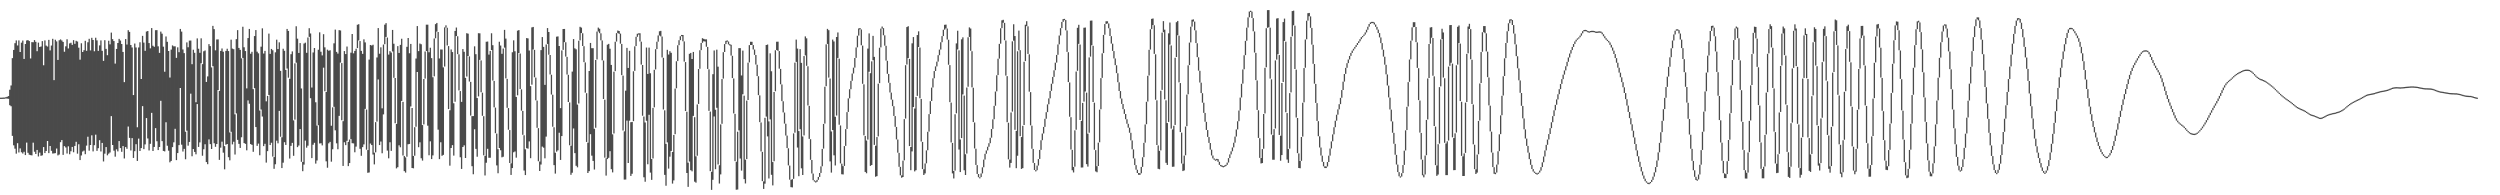 <?xml version="1.0" encoding="UTF-8"?>
<svg xmlns="http://www.w3.org/2000/svg" width="1920" height="150">
  <path d="M0 75.000h1v1.000H0zM1 74.986h1v1.000H1zM2 74.929h1v1.000H2zM3 74.902h1v1.000H3zM4 74.638h1v1.000H4zM5 74.320h1v1.387H5zM6 73.773h1v2.090H6zM7 68.919h1v11.884H7zM8 65.627h1v15.994H8zM9 44.662h1v59.669H9zM10 38.365h1v73.244H10zM11 33.170h1v80.999H11zM12 31.036h1v86.959H12zM13 34.904h1v75.057H13zM14 31.011h1v86.076H14zM15 39.924h1v74.062H15zM16 32.746h1v84.192H16zM17 31.155h1v86.776H17zM18 45.248h1v71.324H18zM19 33.790h1v85.302H19zM20 31.052h1v78.477H20zM21 30.769h1v86.604H21zM22 31.533h1v87.289H22zM23 44.923h1v74.199H23zM24 32.366h1v86.989H24zM25 32.460h1v77.124H25zM26 30.762h1v85.769H26zM27 32.110h1v86.169H27zM28 39.297h1v75.865H28zM29 32.696h1v87.481H29zM30 36.113h1v81.061H30zM31 35.664h1v83.970H31zM32 31.590h1v87.708H32zM33 50.102h1v62.858H33zM34 31.013h1v86.531H34zM35 35.026h1v80.965H35zM36 35.760h1v72.510H36zM37 30.631h1v86.959H37zM38 38.692h1v73.460H38zM39 34.991h1v80.846H39zM40 29.823h1v88.085H40zM41 61.553h1v56.268H41zM42 30.512h1v87.076H42zM43 31.819h1v82.249H43zM44 46.049h1v73.288H44zM45 30.922h1v87.774H45zM46 30.254h1v78.976H46zM47 31.064h1v76.499H47zM48 32.190h1v86.753H48zM49 39.757h1v72.469H49zM50 35.600h1v77.653H50zM51 30.148h1v87.756H51zM52 37.237h1v75.142H52zM53 33.314h1v85.146H53zM54 32.806h1v83.361H54zM55 34.444h1v78.390H55zM56 30.840h1v86.117H56zM57 33.634h1v78.431H57zM58 31.348h1v77.568H58zM59 31.895h1v86.115H59zM60 36.626h1v74.181H60zM61 45.804h1v77.147H61zM62 33.204h1v86.206H62zM63 39.917h1v76.449H63zM64 38.532h1v77.126H64zM65 31.359h1v87.048H65zM66 38.995h1v72.828H66zM67 32.462h1v72.562H67zM68 29.816h1v85.897H68zM69 38.722h1v72.652H69zM70 29.031h1v74.918H70zM71 30.725h1v85.524H71zM72 39.377h1v72.160H72zM73 28.999h1v74.442H73zM74 31.020h1v84.828H74zM75 39.047h1v74.746H75zM76 34.888h1v72.791H76zM77 31.023h1v85.304H77zM78 39.029h1v70.752H78zM79 46.740h1v77.277H79zM80 30.856h1v87.140H80zM81 37.521h1v75.426H81zM82 42.375h1v76.920H82zM83 31.274h1v86.746H83zM84 34.023h1v83.047H84zM85 25.021h1v64.153H85zM86 30.054h1v81.290H86zM87 31.554h1v84.153H87zM88 48.839h1v71.457H88zM89 37.603h1v77.097H89zM90 33.028h1v83.224H90zM91 29.830h1v78.500H91zM92 31.142h1v82.583H92zM93 33.817h1v82.743H93zM94 39.867h1v72.308H94zM95 63.071h1v58.646H95zM96 30.011h1v82.931H96zM97 34.225h1v80.038H97zM98 23.190h1v73.997H98zM99 24.477h1v81.411H99zM100 34.563h1v80.976H100zM101 36.465h1v69.626H101zM102 72.988h1v48.289H102zM103 33.428h1v82.702H103zM104 36.463h1v74.261H104zM105 97.760h1v25.825H105zM106 36.472h1v69.971H106zM107 32.444h1v83.544H107zM108 60.647h1v53.055H108zM109 27.553h1v53.934H109zM110 32.716h1v81.802H110zM111 39.011h1v71.894H111zM112 24.227h1v66.438H112zM113 23.822h1v82.510H113zM114 33.096h1v82.471H114zM115 37.143h1v73.313H115zM116 21.561h1v65.133H116zM117 35.099h1v80.862H117zM118 35.930h1v76.918H118zM119 23.172h1v75.211H119zM120 23.156h1v85.355H120zM121 35.603h1v79.660H121zM122 40.583h1v72.318H122zM123 24.294h1v53.144H123zM124 25.859h1v82.539H124zM125 35.834h1v80.058H125zM126 55.074h1v61.180H126zM127 28.027h1v65.897H127zM128 32.128h1v79.772H128zM129 39.162h1v76.552H129zM130 59.562h1v65.101H130zM131 38.093h1v85.501H131zM132 34.872h1v78.138H132zM133 35.575h1v73.759H133zM134 35.582h1v63.327H134zM135 44.444h1v78.525H135zM136 36.333h1v81.232H136zM137 40.096h1v71.391H137zM138 22.218h1v45.348H138zM139 24.266h1v86.845H139zM140 37.988h1v78.371H140zM141 40.803h1v73.517H141zM142 101.157h1v21.151H142zM143 32.581h1v67.770H143zM144 36.308h1v75.556H144zM145 31.165h1v77.843H145zM146 31.153h1v40.782H146zM147 49.329h1v70.674H147zM148 38.221h1v76.286H148zM149 40.572h1v76.135H149zM150 78.525h1v39.999H150zM151 29.469h1v50.439H151zM152 37.406h1v75.444H152zM153 40.544h1v68.827H153zM154 29.441h1v19.130H154zM155 49.232h1v70.354H155zM156 39.349h1v75.279H156zM157 38.736h1v72.052H157zM158 62.913h1v61.539H158zM159 58.662h1v67.431H159zM160 33.902h1v73.135H160zM161 35.406h1v75.298H161zM162 51.757h1v62.691H162zM163 19.885h1v30.981H163zM164 22.380h1v87.643H164zM165 38.649h1v74.098H165zM166 30.288h1v80.305H166zM167 30.276h1v38.871H167zM168 69.820h1v52.934H168zM169 39.130h1v74.274H169zM170 37.239h1v71.578H170zM171 39.741h1v77.525H171zM172 112.209h1v17.841H172zM173 39.118h1v72.059H173zM174 37.420h1v73.148H174zM175 39.205h1v81.532H175zM176 101.731h1v21.428H176zM177 30.448h1v70.773H177zM178 37.303h1v73.611H178zM179 37.775h1v71.079H179zM180 87.799h1v30.874H180zM181 30.045h1v57.069H181zM182 23.145h1v84.267H182zM183 36.820h1v73.656H183zM184 38.303h1v75.295H184zM185 44.822h1v60.576H185zM186 20.528h1v23.985H186zM187 36.294h1v73.560H187zM188 39.235h1v71.235H188zM189 67.873h1v47.562H189zM190 29.221h1v47.900H190zM191 22.218h1v57.438H191zM192 41.256h1v69.411H192zM193 39.775h1v71.480H193zM194 68.468h1v48.113H194zM195 27.706h1v39.956H195zM196 23.110h1v74.485H196zM197 39.661h1v72.347H197zM198 40.954h1v69.342H198zM199 84.892h1v34.376H199zM200 35.852h1v48.267H200zM201 21.744h1v67.765H201zM202 41.096h1v71.114H202zM203 39.072h1v71.391H203zM204 77.840h1v47.035H204zM205 73.700h1v42.380H205zM206 25.806h1v47.081H206zM207 41.384h1v70.001H207zM208 37.585h1v72.034H208zM209 38.610h1v81.683H209zM210 120.618h1v9.029H210zM211 40.166h1v85.973H211zM212 30.466h1v77.554H212zM213 37.672h1v72.404H213zM214 32.506h1v52.631H214zM215 54.428h1v50.601H215zM216 105.414h1v23.664H216zM217 37.447h1v87.504H217zM218 39.011h1v70.216H218zM219 53.728h1v57.584H219zM220 22.220h1v30.402H220zM221 23.765h1v35.893H221zM222 60.512h1v61.242H222zM223 41.636h1v70.397H223zM224 39.459h1v70.264H224zM225 92.487h1v27.148H225zM226 48.635h1v43.201H226zM227 20.155h1v27.969H227zM228 29.679h1v83.336H228zM229 40.638h1v71.118H229zM230 33.051h1v66.092H230zM231 67.916h1v56.328H231zM232 124.370h1v7.098H232zM233 33.460h1v92.967H233zM234 32.753h1v75.215H234zM235 40.537h1v72.849H235zM236 28.766h1v83.107H236zM237 21.650h1v6.665H237zM238 25.697h1v49.722H238zM239 67.213h1v54.208H239zM240 40.318h1v70.862H240zM241 36.871h1v72.807H241zM242 78.543h1v47.088H242zM243 96.467h1v26.777H243zM244 38.173h1v58.006H244zM245 24.845h1v85.318H245zM246 39.752h1v70.274H246zM247 42.556h1v69.134H247zM248 26.260h1v25.733H248zM249 36.351h1v33.723H249zM250 70.665h1v53.240H250zM251 38.148h1v90.656H251zM252 38.985h1v71.082H252zM253 38.599h1v70.338H253zM254 96.572h1v27.567H254zM255 82.434h1v32.192H255zM256 33.277h1v48.722H256zM257 22.739h1v77.355H257zM258 39.812h1v70.244H258zM259 41.190h1v73.448H259zM260 23.122h1v65.849H260zM261 23.392h1v24.685H261zM262 48.450h1v43.897H262zM263 93.063h1v34.378H263zM264 39.230h1v70.013H264zM265 41.547h1v69.926H265zM266 35.763h1v72.382H266zM267 108.975h1v18.636H267zM268 107.146h1v18.107H268zM269 40.469h1v66.360H269zM270 26.125h1v83.842H270zM271 40.945h1v69.161H271zM272 39.139h1v77.827H272zM273 37.415h1v75.192H273zM274 18.977h1v17.960H274zM275 18.574h1v12.527H275zM276 31.535h1v82.745H276zM277 39.043h1v80.633H277zM278 41.368h1v71.633H278zM279 30.183h1v80.738H279zM280 32.556h1v51.029H280zM281 84.121h1v30.805H281zM282 115.265h1v17.445H282zM283 45.751h1v86.723H283zM284 34.584h1v75.641H284zM285 34.982h1v76.440H285zM286 34.344h1v84.311H286zM287 117.247h1v9.036H287zM288 93.775h1v23.227H288zM289 44.147h1v49.260H289zM290 21.545h1v39.496H290zM291 41.272h1v70.164H291zM292 36.337h1v72.370H292zM293 83.208h1v34.515H293zM294 34.184h1v53.664H294zM295 18.951h1v15.003H295zM296 17.777h1v10.606H296zM297 28.809h1v86.877H297zM298 41.938h1v79.669H298zM299 39.272h1v69.983H299zM300 40.324h1v75.526H300zM301 23.003h1v16.498H301zM302 33.566h1v26.182H302zM303 59.919h1v34.733H303zM304 95.203h1v34.106H304zM305 35.415h1v92.976H305zM306 40.643h1v70.965H306zM307 34.481h1v78.644H307zM308 29.734h1v47.777H308zM309 78.227h1v41.224H309zM310 119.769h1v11.657H310zM311 120.895h1v11.664H311zM312 35.950h1v84.416H312zM313 29.208h1v81.592H313zM314 40.901h1v69.656H314zM315 33.717h1v48.051H315zM316 82.958h1v46.051H316zM317 119.778h1v9.524H317zM318 97.701h1v21.909H318zM319 44.964h1v52.364H319zM320 20.004h1v35.278H320zM321 39.267h1v73.775H321zM322 33.408h1v75.909H322zM323 34.012h1v87.543H323zM324 96.064h1v27.290H324zM325 60.681h1v34.870H325zM326 39.521h1v20.867H326zM327 18.965h1v20.199H327zM328 18.922h1v77.575H328zM329 40.125h1v79.102H329zM330 36.678h1v71.857H330zM331 44.621h1v77.531H331zM332 59.326h1v60.029H332zM333 29.528h1v29.089H333zM334 18.512h1v10.892H334zM335 17.631h1v6.617H335zM336 24.584h1v75.018H336zM337 44.877h1v77.353H337zM338 37.965h1v71.283H338zM339 38.026h1v81.654H339zM340 51.759h1v67.197H340zM341 21.053h1v30.022H341zM342 19.478h1v1.742H342zM343 21.286h1v13.609H343zM344 35.365h1v48.420H344zM345 84.691h1v42.522H345zM346 37.994h1v75.668H346zM347 40.002h1v71.480H347zM348 79.289h1v40.196H348zM349 23.769h1v54.380H349zM350 21.169h1v6.546H350zM351 27.830h1v13.737H351zM352 41.750h1v27.718H352zM353 69.939h1v50.858H353zM354 78.230h1v51.519H354zM355 37.672h1v75.243H355zM356 39.800h1v71.803H356zM357 59.823h1v61.498H357zM358 25.495h1v33.307H358zM359 25.841h1v17.157H359zM360 43.314h1v19.311H360zM361 62.858h1v25.914H361zM362 89.191h1v38.427H362zM363 89.163h1v44.666H363zM364 35.605h1v63.680H364zM365 41.611h1v72.729H365zM366 75.316h1v45.051H366zM367 25.511h1v48.525H367zM368 25.598h1v20.387H368zM369 46.374h1v24.504H369zM370 71.146h1v17.805H370zM371 89.264h1v30.038H371zM372 119.712h1v15.060H372zM373 32.050h1v92.949H373zM374 31.906h1v82.386H374zM375 41.936h1v79.276H375zM376 39.139h1v82.024H376zM377 25.541h1v12.879H377zM378 34.724h1v27.116H378zM379 62.148h1v20.265H379zM380 82.624h1v19.672H380zM381 102.592h1v24.433H381zM382 114.601h1v18.471H382zM383 32.048h1v81.617H383zM384 34.969h1v80.436H384zM385 41.331h1v79.500H385zM386 37.264h1v83.123H386zM387 22.920h1v13.614H387zM388 29.663h1v30.567H388zM389 60.592h1v22.215H389zM390 82.995h1v16.628H390zM391 99.916h1v25.253H391zM392 125.446h1v8.920H392zM393 40.125h1v88.973H393zM394 31.000h1v85.966H394zM395 39.395h1v76.945H395zM396 74.453h1v46.626H396zM397 23.577h1v49.640H397zM398 23.096h1v17.599H398zM399 41.089h1v27.260H399zM400 68.612h1v16.358H400zM401 85.197h1v18.354H401zM402 103.896h1v27.093H402zM403 114.700h1v19.736H403zM404 29.258h1v84.542H404zM405 29.501h1v84.700H405zM406 38.793h1v69.807H406zM407 66.129h1v55.344H407zM408 21.062h1v43.952H408zM409 20.705h1v17.267H409zM410 38.294h1v21.059H410zM411 59.596h1v17.473H411zM412 77.268h1v20.881H412zM413 98.415h1v25.429H413zM414 124.077h1v7.267H414zM415 38.523h1v87.820H415zM416 28.484h1v84.114H416zM417 36.017h1v77.378H417zM418 65.156h1v56.456H418zM419 34.172h1v70.752H419zM420 21.542h1v12.215H420zM421 24.557h1v17.455H421zM422 42.254h1v14.932H422zM423 57.374h1v15.221H423zM424 72.780h1v24.566H424zM425 97.730h1v29.105H425zM426 117.320h1v16.013H426zM427 28.139h1v88.330H427zM428 27.951h1v87.520H428zM429 35.353h1v66.600H429zM430 83.050h1v39.768H430zM431 38.706h1v65.790H431zM432 22.293h1v16.008H432zM433 22.220h1v10.123H433zM434 32.449h1v11.018H434zM435 43.696h1v13.550H435zM436 57.470h1v20.849H436zM437 78.701h1v32.847H437zM438 111.935h1v22.302H438zM439 55.000h1v77.664H439zM440 29.997h1v68.683H440zM441 37.132h1v80.468H441zM442 37.878h1v89.463H442zM443 80.324h1v48.164H443zM444 31.274h1v48.196H444zM445 20.586h1v10.398H445zM446 21.213h1v4.198H446zM447 25.523h1v9.821H447zM448 35.465h1v12.238H448zM449 47.907h1v23.270H449zM450 71.592h1v37.429H450zM451 109.586h1v23.277H451zM452 54.513h1v76.932H452zM453 32.989h1v70.093H453zM454 37.019h1v82.551H454zM455 37.010h1v86.577H455zM456 98.904h1v31.322H456zM457 46.101h1v52.013H457zM458 24.280h1v21.387H458zM459 21.194h1v3.012H459zM460 22.062h1v3.447H460zM461 25.600h1v5.379H461zM462 31.062h1v15.250H462zM463 46.488h1v29.567H463zM464 76.559h1v44.524H464zM465 121.596h1v13.291H465zM466 34.312h1v87.845H466zM467 33.714h1v87.481H467zM468 37.411h1v78.717H468zM469 49.846h1v80.116H469zM470 103.164h1v29.247H470zM471 55.046h1v47.468H471zM472 32.039h1v22.570H472zM473 25.429h1v6.489H473zM474 23.449h1v1.934H474zM475 23.833h1v2.163H475zM476 25.827h1v7.732H476zM477 33.737h1v23.955H477zM478 58.051h1v42.220H478zM479 100.852h1v37.067H479zM480 69.621h1v68.285H480zM481 36.770h1v55.865H481zM482 52.183h1v72.979H482zM483 39.038h1v53.659H483zM484 93.842h1v41.279H484zM485 93.629h1v39.789H485zM486 54.716h1v38.335H486zM487 35.564h1v18.842H487zM488 28.276h1v7.123H488zM489 25.912h1v2.332H489zM490 25.591h1v1.000H490zM491 25.559h1v6.306H491zM492 31.979h1v17.645H492zM493 49.910h1v38.981H493zM494 89.507h1v46.658H494zM495 94.066h1v45.502H495zM496 36.514h1v56.271H496zM497 56.779h1v69.386H497zM498 36.541h1v51.647H498zM499 56.248h1v76.311H499zM500 122.136h1v16.017H500zM501 82.846h1v38.878H501zM502 53.597h1v28.837H502zM503 37.800h1v15.491H503zM504 32.057h1v5.608H504zM505 27.235h1v4.777H505zM506 24.033h1v3.230H506zM507 23.721h1v4.227H507zM508 28.038h1v16.093H508zM509 44.410h1v39.663H509zM510 84.746h1v49.548H510zM511 110.477h1v32.181H511zM512 38.267h1v71.070H512zM513 41.906h1v87.600H513zM514 39.326h1v80.997H514zM515 40.537h1v75.396H515zM516 116.737h1v24.248H516zM517 103.610h1v34.937H517zM518 68.040h1v35.033H518zM519 47.044h1v20.728H519zM520 34.760h1v12.149H520zM521 30.881h1v3.806H521zM522 27.855h1v2.991H522zM523 26.818h1v1.000H523zM524 26.880h1v4.820H524zM525 31.819h1v15.486H525zM526 47.642h1v37.594H526zM527 85.789h1v47.079H527zM528 124.926h1v18.597H528zM529 41.325h1v82.716H529zM530 40.629h1v90.067H530zM531 45.337h1v86.245H531zM532 39.876h1v49.104H532zM533 89.996h1v49.512H533zM534 120.053h1v20.242H534zM535 80.246h1v39.361H535zM536 52.998h1v26.836H536zM537 38.596h1v14.179H537zM538 32.977h1v5.527H538zM539 29.329h1v3.559H539zM540 29.871h1v1.817H540zM541 30.263h1v1.641H541zM542 30.201h1v5.715H542zM543 36.056h1v16.901H543zM544 53.229h1v31.911H544zM545 85.698h1v45.733H545zM546 131.921h1v13.886H546zM547 57.008h1v81.097H547zM548 38.770h1v50.695H548zM549 84.272h1v45.655H549zM550 38.150h1v44.664H550zM551 51.201h1v75.121H551zM552 126.920h1v14.042H552zM553 95.544h1v38.411H553zM554 60.715h1v34.341H554zM555 40.066h1v20.288H555zM556 33.865h1v6.095H556zM557 31.382h1v2.454H557zM558 31.036h1v1.000H558zM559 31.879h1v2.216H559zM560 33.897h1v1.000H560zM561 34.385h1v8.299H561zM562 42.863h1v17.109H562zM563 60.265h1v26.820H563zM564 87.449h1v36.308H564zM565 124.196h1v21.497H565zM566 101.147h1v44.396H566zM567 36.948h1v63.215H567zM568 36.969h1v84.808H568zM569 57.969h1v73.050H569zM570 38.880h1v33.517H570zM571 73.469h1v64.117H571zM572 122.644h1v18.246H572zM573 77.257h1v44.893H573zM574 48.127h1v28.656H574zM575 34.648h1v13.252H575zM576 32.066h1v2.509H576zM577 32.124h1v2.449H577zM578 34.630h1v3.365H578zM579 38.036h1v4.118H579zM580 42.236h1v7.347H580zM581 49.693h1v8.702H581zM582 58.521h1v14.541H582zM583 73.247h1v20.554H583zM584 94.059h1v22.261H584zM585 116.638h1v22.469H585zM586 139.316h1v5.779H586zM587 90.456h1v50.592H587zM588 34.579h1v54.996H588zM589 34.216h1v70.564H589zM590 93.221h1v43.861H590zM591 40.952h1v50.739H591zM592 54.735h1v79.511H592zM593 124.452h1v17.917H593zM594 70.638h1v53.208H594zM595 38.603h1v31.499H595zM596 32.048h1v6.365H596zM597 32.011h1v7.054H597zM598 39.212h1v13.520H598zM599 52.920h1v11.794H599zM600 64.865h1v12.792H600zM601 77.783h1v8.535H601zM602 86.426h1v8.505H602zM603 95.048h1v9.016H603zM604 104.157h1v9.549H604zM605 113.846h1v13.200H605zM606 127.199h1v10.769H606zM607 138.080h1v5.663H607zM608 137.560h1v6.351H608zM609 102.466h1v34.879H609zM610 48.054h1v53.817H610zM611 30.400h1v17.102H611zM612 37.303h1v75.991H612zM613 100.653h1v34.692H613zM614 37.715h1v61.519H614zM615 48.276h1v81.010H615zM616 104.787h1v29.626H616zM617 43.039h1v60.928H617zM618 27.979h1v14.566H618zM619 29.414h1v21.144H619zM620 50.883h1v30.100H620zM621 81.331h1v25.305H621zM622 106.881h1v15.839H622zM623 122.894h1v10.336H623zM624 133.349h1v5.063H624zM625 138.425h1v1.000H625zM626 139.162h1v1.000H626zM627 138.128h1v1.433H627zM628 135.894h1v2.200H628zM629 132.880h1v3.024H629zM630 127.785h1v5.042H630zM631 114.361h1v13.321H631zM632 95.176h1v18.974H632zM633 66.598h1v28.308H633zM634 34.035h1v32.160H634zM635 22.147h1v11.579H635zM636 23.211h1v36.381H636zM637 60.333h1v63.641H637zM638 100.976h1v31.567H638zM639 30.421h1v69.422H639zM640 31.858h1v87.419H640zM641 89.685h1v37.376H641zM642 28.413h1v60.308H642zM643 24.955h1v19.553H643zM644 45.078h1v50.718H644zM645 96.346h1v29.139H645zM646 125.672h1v8.187H646zM647 127.602h1v6.374H647zM648 112.186h1v15.241H648zM649 99.152h1v12.852H649zM650 86.119h1v12.907H650zM651 75.588h1v10.382H651zM652 68.571h1v6.931H652zM653 62.114h1v6.379H653zM654 56.493h1v5.566H654zM655 51.988h1v4.438H655zM656 44.563h1v7.356H656zM657 36.445h1v8.004H657zM658 27.429h1v8.926H658zM659 21.865h1v5.473H659zM660 21.558h1v1.000H660zM661 22.609h1v12.144H661zM662 35.005h1v29.331H662zM663 64.783h1v39.137H663zM664 104.402h1v27.667H664zM665 107.932h1v25.136H665zM666 37.328h1v69.875H666zM667 25.655h1v29.430H667zM668 56.200h1v71.182H668zM669 47.095h1v79.633H669zM670 27.544h1v18.709H670zM671 43.691h1v67.554H671zM672 111.905h1v23.840H672zM673 105.265h1v30.020H673zM674 64.261h1v40.503H674zM675 36.658h1v27.205H675zM676 21.966h1v14.415H676zM677 20.354h1v1.547H677zM678 21.620h1v5.470H678zM679 27.143h1v7.919H679zM680 35.172h1v11.387H680zM681 46.708h1v9.968H681zM682 56.767h1v6.784H682zM683 63.631h1v7.402H683zM684 71.136h1v5.383H684zM685 76.550h1v4.939H685zM686 81.573h1v7.489H686zM687 89.129h1v8.249H687zM688 97.488h1v9.556H688zM689 107.158h1v10.112H689zM690 117.412h1v10.668H690zM691 128.176h1v6.480H691zM692 134.706h1v1.781H692zM693 123.381h1v12.577H693zM694 91.489h1v31.629H694zM695 50.061h1v40.963H695zM696 20.803h1v28.764H696zM697 20.105h1v24.481H697zM698 45.268h1v66.920H698zM699 112.880h1v17.844H699zM700 33.266h1v82.993H700zM701 28.487h1v53.714H701zM702 83.347h1v48.264H702zM703 74.469h1v56.232H703zM704 26.939h1v46.694H704zM705 24.051h1v12.064H705zM706 36.502h1v38.988H706zM707 75.961h1v32.723H707zM708 108.989h1v20.865H708zM709 130.019h1v4.365H709zM710 125.528h1v7.658H710zM711 115.530h1v9.899H711zM712 101.234h1v14.161H712zM713 87.662h1v13.399H713zM714 77.724h1v9.824H714zM715 67.268h1v10.320H715zM716 60.180h1v6.992H716zM717 54.593h1v5.525H717zM718 51.011h1v3.525H718zM719 47.344h1v3.642H719zM720 42.414h1v4.880H720zM721 38.077h1v4.294H721zM722 32.471h1v5.546H722zM723 27.736h1v4.674H723zM724 22.813h1v4.864H724zM725 19.029h1v3.740H725zM726 18.906h1v2.914H726zM727 21.890h1v8.469H727zM728 30.515h1v19.224H728zM729 50.036h1v28.377H729zM730 78.777h1v30.618H730zM731 109.763h1v23.392H731zM732 131.346h1v5.695H732zM733 87.742h1v43.330H733zM734 33.305h1v53.735H734zM735 23.625h1v14.388H735zM736 38.676h1v76.160H736zM737 107.119h1v25.051H737zM738 30.219h1v75.810H738zM739 28.661h1v43.813H739zM740 73.402h1v57.349H740zM741 118.494h1v15.884H741zM742 67.204h1v50.784H742zM743 28.608h1v38.010H743zM744 21.025h1v7.317H744zM745 21.938h1v17.072H745zM746 39.320h1v27.729H746zM747 67.394h1v26.365H747zM748 94.066h1v19.979H748zM749 114.249h1v12.433H749zM750 126.805h1v6.768H750zM751 133.612h1v2.454H751zM752 136.027h1v1.000H752zM753 133.216h1v2.769H753zM754 128.535h1v4.623H754zM755 122.589h1v5.878H755zM756 118.101h1v4.411H756zM757 115.553h1v2.509H757zM758 112.711h1v2.813H758zM759 109.989h1v2.687H759zM760 105.812h1v4.150H760zM761 99.067h1v6.676H761zM762 91.635h1v7.343H762zM763 81.326h1v10.210H763zM764 70.315h1v10.874H764zM765 57.829h1v12.339H765zM766 45.113h1v12.559H766zM767 33.691h1v11.295H767zM768 21.716h1v11.845H768zM769 15.621h1v5.962H769zM770 15.186h1v2.287H770zM771 17.558h1v13.291H771zM772 31.103h1v26.953H772zM773 58.461h1v35.374H773zM774 94.258h1v28.095H774zM775 122.575h1v6.120H775zM776 86.396h1v38.750H776zM777 31.744h1v53.984H777zM778 18.647h1v12.609H778zM779 27.681h1v71.997H779zM780 100.580h1v28.601H780zM781 39.377h1v80.209H781zM782 23.495h1v15.170H782zM783 38.569h1v66.007H783zM784 105.247h1v24.513H784zM785 96.613h1v32.508H785zM786 47.433h1v48.587H786zM787 19.006h1v27.917H787zM788 16.264h1v3.797H788zM789 20.213h1v21.204H789zM790 41.739h1v28.665H790zM791 70.754h1v25.513H791zM792 96.538h1v17.683H792zM793 114.388h1v10.712H793zM794 125.196h1v5.381H794zM795 130.623h1v1.000H795zM796 127.171h1v3.559H796zM797 122.150h1v4.958H797zM798 115.169h1v6.903H798zM799 107.744h1v7.352H799zM800 102.580h1v5.088H800zM801 97.472h1v5.054H801zM802 91.237h1v6.178H802zM803 86.179h1v4.994H803zM804 80.154h1v5.956H804zM805 75.579h1v4.504H805zM806 69.866h1v5.640H806zM807 64.307h1v5.498H807zM808 59.081h1v5.154H808zM809 53.996h1v5.026H809zM810 48.118h1v5.809H810zM811 42.174h1v5.901H811zM812 34.138h1v7.944H812zM813 27.285h1v6.759H813zM814 21.590h1v5.630H814zM815 16.848h1v4.692H815zM816 14.713h1v2.083H816zM817 14.504h1v1.000H817zM818 15.408h1v7.867H818zM819 23.419h1v16.438H819zM820 40.100h1v22.943H820zM821 63.343h1v26.328H821zM822 89.999h1v24.820H822zM823 115.089h1v15.694H823zM824 128.197h1v4.266H824zM825 100.106h1v27.914H825zM826 54.925h1v44.710H826zM827 21.364h1v33.030H827zM828 19.061h1v14.646H828zM829 34.206h1v57.935H829zM830 92.862h1v35.804H830zM831 79.028h1v49.585H831zM832 21.311h1v56.740H832zM833 21.137h1v49.100H833zM834 71.175h1v54.861H834zM835 102.633h1v25.319H835zM836 44.076h1v57.889H836zM837 15.887h1v27.605H837zM838 15.749h1v19.009H838zM839 35.200h1v43.124H839zM840 78.857h1v36.138H840zM841 115.308h1v16.301H841zM842 127.650h1v4.649H842zM843 109.552h1v17.953H843zM844 84.224h1v25.056H844zM845 60.013h1v23.898H845zM846 40.956h1v18.821H846zM847 26.825h1v13.934H847zM848 18.468h1v8.231H848zM849 16.328h1v2.076H849zM850 16.328h1v1.673H850zM851 18.029h1v3.671H851zM852 21.764h1v5.901H852zM853 27.745h1v5.743H853zM854 33.552h1v5.580H854zM855 39.194h1v5.651H855zM856 44.911h1v5.122H856zM857 50.105h1v6.068H857zM858 56.259h1v6.889H858zM859 63.224h1v6.640H859zM860 69.946h1v5.674H860zM861 75.680h1v4.161H861zM862 79.882h1v3.928H862zM863 83.855h1v3.616H863zM864 87.527h1v4.008H864zM865 91.587h1v3.429H865zM866 95.055h1v2.978H866zM867 98.069h1v3.882H867zM868 102.003h1v5.779H868zM869 107.867h1v6.786H869zM870 114.736h1v6.908H870zM871 121.717h1v5.063H871zM872 126.826h1v3.477H872zM873 130.339h1v2.506H873zM874 132.859h1v1.366H874zM875 133.090h1v1.154H875zM876 128.224h1v4.827H876zM877 120.781h1v7.365H877zM878 109.717h1v10.947H878zM879 95.586h1v13.976H879zM880 78.184h1v17.216H880zM881 58.195h1v19.773H881zM882 38.260h1v19.679H882zM883 22.460h1v15.569H883zM884 14.493h1v7.814H884zM885 14.186h1v5.070H885zM886 19.414h1v21.980H886zM887 41.750h1v34.863H887zM888 77.060h1v34.286H888zM889 111.683h1v17.956H889zM890 115.887h1v14.133H890zM891 69.665h1v45.840H891zM892 25.049h1v43.987H892zM893 16.214h1v8.489H893zM894 22.767h1v53.515H894zM895 77.067h1v47.946H895zM896 94.510h1v32.165H896zM897 25.614h1v68.017H897zM898 17.297h1v16.974H898zM899 34.909h1v63.849H899zM900 99.440h1v28.670H900zM901 96.558h1v31.441H901zM902 44.318h1v51.615H902zM903 17.063h1v26.731H903zM904 16.084h1v10.995H904zM905 27.397h1v35.889H905zM906 63.776h1v37.667H906zM907 101.834h1v23.694H907zM908 125.688h1v5.706H908zM909 119.501h1v11.378H909zM910 97.151h1v22.115H910zM911 72.668h1v24.191H911zM912 50.198h1v22.183H912zM913 32.719h1v17.249H913zM914 20.524h1v12.019H914zM915 15.175h1v5.246H915zM916 14.889h1v1.650H916zM917 16.594h1v6.660H917zM918 23.353h1v9.737H918zM919 33.222h1v10.673H919zM920 44.005h1v10.247H920zM921 54.380h1v8.993H921zM922 63.478h1v7.997H922zM923 71.569h1v7.262H923zM924 78.921h1v7.738H924zM925 86.732h1v6.777H925zM926 93.590h1v6.216H926zM927 99.873h1v5.317H927zM928 105.254h1v4.493H928zM929 109.804h1v5.104H929zM930 114.967h1v4.436H930zM931 119.447h1v2.186H931zM932 121.655h1v1.039H932zM933 122.463h1v1.000H933zM934 122.031h1v1.000H934zM935 122.253h1v2.007H935zM936 124.287h1v2.355H936zM937 126.661h1v1.000H937zM938 127.094h1v1.000H938zM939 127.517h1v1.000H939zM940 127.073h1v1.000H940zM941 126.565h1v1.000H941zM942 124.866h1v1.714H942zM943 121.433h1v3.392H943zM944 118.602h1v2.788H944zM945 116.203h1v2.369H945zM946 113.244h1v2.925H946zM947 109.632h1v3.580H947zM948 104.899h1v4.694H948zM949 99.440h1v5.397H949zM950 93.153h1v6.228H950zM951 84.876h1v8.203H951zM952 74.954h1v9.812H952zM953 64.341h1v10.497H953zM954 53.334h1v10.870H954zM955 42.451h1v10.757H955zM956 31.398h1v10.925H956zM957 21.227h1v10.048H957zM958 13.364h1v7.757H958zM959 8.835h1v4.449H959zM960 8.237h1v1.000H960zM961 8.947h1v4.882H961zM962 13.923h1v10.082H962zM963 24.165h1v16.207H963zM964 40.592h1v20.943H964zM965 61.803h1v22.620H965zM966 84.691h1v21.220H966zM967 106.146h1v15.086H967zM968 121.353h1v4.182H968zM969 114.471h1v10.753H969zM970 87.550h1v26.692H970zM971 52.089h1v35.053H971zM972 21.664h1v30.011H972zM973 7.798h1v13.577H973zM974 7.736h1v13.197H974zM975 21.268h1v39.077H975zM976 60.905h1v42.435H976zM977 103.766h1v18.933H977zM978 99.197h1v23.490H978zM979 46.406h1v52.245H979zM980 14.214h1v31.583H980zM981 13.932h1v27.695H981zM982 42.302h1v61.349H982zM983 104.265h1v19.171H983zM984 63.737h1v55.376H984zM985 16.958h1v45.992H985zM986 14.280h1v17.171H986zM987 31.995h1v54.229H987zM988 86.852h1v35.676H988zM989 114.505h1v10.556H989zM990 71.516h1v42.618H990zM991 28.244h1v42.693H991zM992 8.521h1v19.324H992zM993 8.212h1v11.206H993zM994 19.714h1v33.300H994zM995 53.462h1v36.779H995zM996 90.649h1v26.939H996zM997 117.831h1v11.185H997zM998 123.672h1v5.569H998zM999 105.192h1v18.338H999zM1000 78.923h1v25.976H1000zM1001 52.272h1v26.317H1001zM1002 30.375h1v21.620H1002zM1003 15.923h1v14.232H1003zM1004 10.121h1v5.683H1004zM1005 9.952h1v2.552H1005zM1006 12.577h1v8.752H1006zM1007 21.460h1v12.769H1007zM1008 34.401h1v14.582H1008zM1009 49.171h1v15.092H1009zM1010 64.444h1v14.594H1010zM1011 79.211h1v13.648H1011zM1012 93.020h1v11.581H1012zM1013 104.711h1v8.535H1013zM1014 113.326h1v6.150H1014zM1015 119.547h1v4.738H1015zM1016 124.347h1v3.381H1016zM1017 127.760h1v1.307H1017zM1018 127.842h1v1.227H1018zM1019 124.464h1v3.367H1019zM1020 119.543h1v4.864H1020zM1021 114.063h1v5.422H1021zM1022 108.572h1v5.429H1022zM1023 103.233h1v5.264H1023zM1024 97.765h1v5.422H1024zM1025 92.704h1v4.994H1025zM1026 88.106h1v4.546H1026zM1027 84.002h1v4.058H1027zM1028 80.006h1v3.960H1028zM1029 75.137h1v4.816H1029zM1030 69.168h1v5.910H1030zM1031 62.743h1v6.356H1031zM1032 56.820h1v5.857H1032zM1033 52.100h1v4.646H1033zM1034 48.537h1v3.520H1034zM1035 45.721h1v2.781H1035zM1036 42.961h1v2.728H1036zM1037 40.665h1v2.264H1037zM1038 38.860h1v1.781H1038zM1039 37.422h1v1.414H1039zM1040 36.031h1v1.362H1040zM1041 34.598h1v1.426H1041zM1042 33.046h1v1.529H1042zM1043 31.705h1v1.323H1043zM1044 30.061h1v1.630H1044zM1045 28.528h1v1.517H1045zM1046 27.626h1v1.000H1046zM1047 26.548h1v1.053H1047zM1048 24.902h1v1.618H1048zM1049 22.845h1v2.042H1049zM1050 20.528h1v2.298H1050zM1051 18.430h1v2.076H1051zM1052 17.187h1v1.220H1052zM1053 16.788h1v1.000H1053zM1054 16.786h1v1.000H1054zM1055 17.324h1v1.513H1055zM1056 18.864h1v1.735H1056zM1057 20.622h1v2.090H1057zM1058 22.739h1v2.639H1058zM1059 25.417h1v3.319H1059zM1060 28.782h1v4.321H1060zM1061 33.149h1v4.962H1061zM1062 38.182h1v5.303H1062zM1063 43.549h1v6.129H1063zM1064 49.754h1v7.347H1064zM1065 57.191h1v8.471H1065zM1066 65.762h1v9.061H1066zM1067 74.938h1v9.148H1067zM1068 84.187h1v9.007H1068zM1069 93.290h1v8.659H1069zM1070 102.049h1v8.327H1070zM1071 110.474h1v8.384H1071zM1072 118.961h1v7.384H1072zM1073 126.423h1v5.699H1073zM1074 132.179h1v3.216H1074zM1075 135.416h1v1.000H1075zM1076 132.992h1v2.566H1076zM1077 126.746h1v6.187H1077zM1078 115.732h1v10.915H1078zM1079 100.092h1v15.484H1079zM1080 81.999h1v17.883H1080zM1081 63.064h1v18.707H1081zM1082 45.744h1v17.104H1082zM1083 31.304h1v14.252H1083zM1084 20.991h1v10.158H1084zM1085 17.038h1v3.868H1085zM1086 17.029h1v3.648H1086zM1087 20.757h1v11.613H1087zM1088 32.545h1v19.556H1088zM1089 52.375h1v24.536H1089zM1090 77.222h1v24.600H1090zM1091 102.104h1v20.382H1091zM1092 122.699h1v11.927H1092zM1093 134.100h1v2.078H1093zM1094 119.460h1v14.552H1094zM1095 92.125h1v27.081H1095zM1096 60.251h1v31.501H1096zM1097 33.799h1v26.088H1097zM1098 21.078h1v12.460H1098zM1099 20.815h1v8.150H1099zM1100 29.194h1v28.983H1100zM1101 58.635h1v38.157H1101zM1102 97.240h1v29.604H1102zM1103 127.089h1v7.979H1103zM1104 110.722h1v23.298H1104zM1105 66.909h1v43.364H1105zM1106 30.272h1v36.106H1106zM1107 22.055h1v7.922H1107zM1108 24.909h1v34.612H1108zM1109 60.116h1v49.548H1109zM1110 110.181h1v24.298H1110zM1111 108.538h1v25.962H1111zM1112 51.155h1v56.770H1112zM1113 19.324h1v31.190H1113zM1114 19.224h1v28.947H1114zM1115 48.825h1v56.644H1115zM1116 106.034h1v24.655H1116zM1117 102.383h1v28.237H1117zM1118 50.180h1v51.606H1118zM1119 20.576h1v29.059H1119zM1120 19.567h1v13.525H1120zM1121 33.488h1v44.119H1121zM1122 78.184h1v41.510H1122zM1123 120.058h1v15.134H1123zM1124 117.796h1v17.347H1124zM1125 78.809h1v38.617H1125zM1126 41.348h1v36.969H1126zM1127 20.359h1v20.622H1127zM1128 18.292h1v3.951H1128zM1129 22.396h1v23.106H1129zM1130 45.886h1v33.973H1130zM1131 80.276h1v30.558H1131zM1132 111.150h1v18.741H1132zM1133 130.023h1v3.593H1133zM1134 118.742h1v13.797H1134zM1135 92.901h1v25.573H1135zM1136 64.089h1v28.459H1136zM1137 39.981h1v23.781H1137zM1138 24.795h1v14.955H1138zM1139 20.020h1v4.660H1139zM1140 20.043h1v5.436H1140zM1141 25.600h1v13.857H1141zM1142 39.656h1v19.572H1142zM1143 59.475h1v21.446H1143zM1144 81.178h1v19.723H1144zM1145 101.115h1v15.971H1145zM1146 117.254h1v11.044H1146zM1147 128.389h1v5.029H1147zM1148 132.561h1v1.231H1148zM1149 126.437h1v6.079H1149zM1150 116.183h1v10.153H1150zM1151 103.159h1v12.888H1151zM1152 88.648h1v14.344H1152zM1153 73.563h1v14.902H1153zM1154 58.559h1v14.822H1154zM1155 44.781h1v13.593H1155zM1156 33.044h1v11.581H1156zM1157 24.017h1v8.901H1157zM1158 17.885h1v6.049H1158zM1159 14.976h1v2.861H1159zM1160 14.706h1v1.000H1160zM1161 15.431h1v3.770H1161zM1162 19.263h1v6.505H1162zM1163 25.864h1v8.157H1163zM1164 34.124h1v8.968H1164zM1165 43.213h1v9.199H1165zM1166 52.528h1v9.176H1166zM1167 61.810h1v9.480H1167zM1168 71.402h1v9.833H1168zM1169 81.354h1v9.535H1169zM1170 90.987h1v8.311H1170zM1171 99.380h1v7.015H1171zM1172 106.464h1v5.576H1172zM1173 112.097h1v5.099H1173zM1174 117.265h1v4.951H1174zM1175 122.269h1v4.321H1175zM1176 126.627h1v3.177H1176zM1177 129.845h1v1.886H1177zM1178 131.740h1v1.000H1178zM1179 132.644h1v1.000H1179zM1180 133.163h1v1.000H1180zM1181 132.539h1v1.000H1181zM1182 131.033h1v1.497H1182zM1183 128.355h1v2.660H1183zM1184 124.660h1v3.648H1184zM1185 120.222h1v4.408H1185zM1186 115.551h1v4.623H1186zM1187 111.243h1v4.255H1187zM1188 107.160h1v4.035H1188zM1189 102.953h1v4.163H1189zM1190 98.479h1v4.422H1190zM1191 93.908h1v4.518H1191zM1192 89.209h1v4.642H1192zM1193 84.721h1v4.424H1193zM1194 80.521h1v4.143H1194zM1195 76.362h1v4.095H1195zM1196 72.386h1v3.928H1196zM1197 68.513h1v3.818H1197zM1198 64.487h1v3.962H1198zM1199 60.784h1v3.644H1199zM1200 57.321h1v3.431H1200zM1201 54.094h1v3.200H1201zM1202 50.894h1v3.152H1202zM1203 47.527h1v3.342H1203zM1204 44.154h1v3.333H1204zM1205 41.123h1v2.996H1205zM1206 38.473h1v2.628H1206zM1207 36.051h1v2.383H1207zM1208 33.772h1v2.259H1208zM1209 31.870h1v1.870H1209zM1210 30.515h1v1.332H1210zM1211 29.501h1v1.000H1211zM1212 28.647h1v1.000H1212zM1213 27.365h1v1.275H1213zM1214 25.603h1v1.744H1214zM1215 23.959h1v1.616H1215zM1216 23.028h1v1.000H1216zM1217 22.939h1v1.000H1217zM1218 23.126h1v1.000H1218zM1219 23.785h1v1.000H1219zM1220 24.154h1v1.000H1220zM1221 23.797h1v1.000H1221zM1222 23.666h1v1.000H1222zM1223 23.676h1v1.000H1223zM1224 23.847h1v1.000H1224zM1225 24.191h1v1.000H1225zM1226 24.319h1v1.000H1226zM1227 24.126h1v1.000H1227zM1228 24.076h1v1.000H1228zM1229 24.225h1v1.000H1229zM1230 24.987h1v1.325H1230zM1231 26.328h1v1.529H1231zM1232 27.869h1v1.456H1232zM1233 29.331h1v1.172H1233zM1234 30.521h1v1.000H1234zM1235 31.430h1v1.172H1235zM1236 32.623h1v1.820H1236zM1237 34.474h1v2.012H1237zM1238 36.523h1v2.364H1238zM1239 38.905h1v2.570H1239zM1240 41.510h1v3.081H1240zM1241 44.627h1v3.527H1241zM1242 48.200h1v3.763H1242zM1243 52.011h1v3.728H1243zM1244 55.788h1v3.552H1244zM1245 59.381h1v3.687H1245zM1246 63.107h1v3.916H1246zM1247 67.078h1v4.321H1247zM1248 71.450h1v4.667H1248zM1249 76.188h1v4.884H1249zM1250 81.125h1v4.823H1250zM1251 86.005h1v4.713H1251zM1252 90.770h1v4.692H1252zM1253 95.510h1v4.834H1253zM1254 100.401h1v5.102H1254zM1255 105.553h1v5.033H1255zM1256 110.651h1v4.793H1256zM1257 115.494h1v4.456H1257zM1258 119.989h1v4.259H1258zM1259 124.287h1v3.848H1259zM1260 128.185h1v3.472H1260zM1261 131.703h1v3.062H1261zM1262 134.805h1v2.467H1262zM1263 137.292h1v1.884H1263zM1264 139.199h1v1.014H1264zM1265 140.215h1v1.000H1265zM1266 140.444h1v1.000H1266zM1267 139.753h1v1.000H1267zM1268 138.144h1v1.600H1268zM1269 135.656h1v2.479H1269zM1270 132.390h1v3.241H1270zM1271 128.286h1v4.053H1271zM1272 123.276h1v4.964H1272zM1273 117.043h1v6.182H1273zM1274 109.740h1v7.219H1274zM1275 101.575h1v8.068H1275zM1276 92.807h1v8.670H1276zM1277 83.871h1v8.828H1277zM1278 75.140h1v8.629H1278zM1279 66.843h1v8.196H1279zM1280 58.875h1v7.858H1280zM1281 51.324h1v7.459H1281zM1282 44.030h1v7.212H1282zM1283 37.102h1v6.841H1283zM1284 31.126h1v5.901H1284zM1285 26.491h1v4.562H1285zM1286 23.591h1v2.856H1286zM1287 22.515h1v1.062H1287zM1288 22.485h1v1.000H1288zM1289 23.181h1v2.545H1289zM1290 25.770h1v4.594H1290zM1291 30.437h1v6.457H1291zM1292 36.978h1v8.327H1292zM1293 45.419h1v9.991H1293zM1294 55.529h1v11.149H1294zM1295 66.817h1v12.005H1295zM1296 78.969h1v12.268H1296zM1297 91.386h1v11.936H1297zM1298 103.452h1v10.755H1298zM1299 114.329h1v9.180H1299zM1300 123.605h1v7.148H1300zM1301 130.827h1v4.942H1301zM1302 135.802h1v2.460H1302zM1303 137.782h1v1.000H1303zM1304 134.035h1v3.719H1304zM1305 126.576h1v7.388H1305zM1306 115.315h1v11.149H1306zM1307 101.225h1v13.937H1307zM1308 85.751h1v15.308H1308zM1309 70.264h1v15.305H1309zM1310 55.751h1v14.328H1310zM1311 42.737h1v12.840H1311zM1312 31.769h1v10.826H1312zM1313 23.815h1v7.846H1313zM1314 19.933h1v3.813H1314zM1315 19.734h1v1.451H1315zM1316 21.227h1v6.594H1316zM1317 27.928h1v11.524H1317zM1318 39.610h1v15.617H1318zM1319 55.428h1v18.093H1319zM1320 73.739h1v18.487H1320zM1321 92.439h1v16.951H1321zM1322 109.566h1v13.870H1322zM1323 123.594h1v9.421H1323zM1324 133.097h1v3.667H1324zM1325 133.754h1v3.033H1325zM1326 123.791h1v9.895H1326zM1327 107.508h1v16.127H1327zM1328 87.083h1v20.199H1328zM1329 65.643h1v21.190H1329zM1330 46.072h1v19.336H1330zM1331 30.750h1v15.104H1331zM1332 21.847h1v8.755H1332zM1333 20.352h1v1.440H1333zM1334 21.172h1v8.137H1334zM1335 29.459h1v16.690H1335zM1336 46.385h1v22.607H1336zM1337 69.283h1v24.078H1337zM1338 93.642h1v21.419H1338zM1339 115.288h1v15.301H1339zM1340 130.712h1v6.379H1340zM1341 132.692h1v4.479H1341zM1342 117.107h1v15.466H1342zM1343 92.846h1v24.012H1343zM1344 65.604h1v26.930H1344zM1345 41.501h1v23.785H1345zM1346 25.257h1v16.001H1346zM1347 20.499h1v4.637H1347zM1348 20.661h1v8.853H1348zM1349 29.711h1v21.648H1349zM1350 51.682h1v29.027H1350zM1351 81.070h1v28.033H1351zM1352 109.415h1v20.210H1352zM1353 129.799h1v7.173H1353zM1354 128.053h1v8.904H1354zM1355 103.608h1v24.241H1355zM1356 71.132h1v32.112H1356zM1357 41.336h1v29.411H1357zM1358 22.339h1v18.688H1358zM1359 18.656h1v3.543H1359zM1360 20.059h1v16.349H1360zM1361 36.715h1v30.794H1361zM1362 67.923h1v33.144H1362zM1363 101.438h1v24.104H1363zM1364 125.750h1v7.240H1364zM1365 118.467h1v14.223H1365zM1366 86.394h1v31.773H1366zM1367 50.684h1v35.268H1367zM1368 25.827h1v24.465H1368zM1369 20.354h1v5.283H1369zM1370 21.796h1v20.528H1370zM1371 42.705h1v37.532H1371zM1372 80.720h1v35.891H1372zM1373 116.965h1v18.864H1373zM1374 128.323h1v8.352H1374zM1375 94.629h1v33.428H1375zM1376 52.558h1v41.579H1376zM1377 23.630h1v28.475H1377zM1378 18.672h1v4.761H1378zM1379 21.931h1v28.871H1379zM1380 51.281h1v43.785H1380zM1381 95.579h1v33.298H1381zM1382 129.135h1v7.297H1382zM1383 105.791h1v28.475H1383zM1384 60.384h1v44.911H1384zM1385 27.189h1v32.680H1385zM1386 21.769h1v5.180H1386zM1387 26.086h1v33.996H1387zM1388 60.622h1v44.941H1388zM1389 106.041h1v25.179H1389zM1390 118.604h1v13.428H1390zM1391 73.856h1v44.357H1391zM1392 32.476h1v40.798H1392zM1393 20.954h1v11.174H1393zM1394 22.211h1v28.136H1394zM1395 50.853h1v45.344H1395zM1396 96.693h1v30.505H1396zM1397 125.468h1v5.500H1397zM1398 90.958h1v34.275H1398zM1399 47.726h1v42.696H1399zM1400 22.169h1v25.108H1400zM1401 20.222h1v7.276H1401zM1402 27.745h1v34.165H1402zM1403 62.416h1v41.206H1403zM1404 104.052h1v25.591H1404zM1405 127.730h1v4.866H1405zM1406 97.504h1v30.025H1406zM1407 55.737h1v41.295H1407zM1408 24.049h1v31.224H1408zM1409 15.008h1v8.784H1409zM1410 15.596h1v18.896H1410zM1411 34.872h1v37.953H1411zM1412 73.322h1v37.518H1412zM1413 111.232h1v22.211H1413zM1414 132.475h1v3.680H1414zM1415 107.705h1v24.605H1415zM1416 70.491h1v36.809H1416zM1417 37.658h1v32.387H1417zM1418 20.192h1v17.143H1418zM1419 18.940h1v4.811H1419zM1420 23.918h1v23.559H1420zM1421 47.864h1v33.735H1421zM1422 82.001h1v30.389H1422zM1423 112.697h1v18.301H1423zM1424 131.115h1v2.740H1424zM1425 114.455h1v17.345H1425zM1426 84.391h1v29.766H1426zM1427 52.972h1v31.023H1427zM1428 29.523h1v23.112H1428zM1429 19.938h1v9.380H1429zM1430 19.890h1v7.336H1430zM1431 27.413h1v22.648H1431zM1432 50.395h1v30.560H1432zM1433 81.340h1v28.455H1433zM1434 110.101h1v19.395H1434zM1435 129.659h1v6.084H1435zM1436 126.842h1v8.826H1436zM1437 104.755h1v21.890H1437zM1438 75.716h1v28.725H1438zM1439 48.216h1v27.155H1439zM1440 28.091h1v19.830H1440zM1441 18.819h1v9.100H1441zM1442 18.400h1v3.415H1442zM1443 21.922h1v14.509H1443zM1444 36.660h1v22.884H1444zM1445 59.850h1v25.223H1445zM1446 85.384h1v22.124H1446zM1447 107.735h1v15.546H1447zM1448 123.429h1v6.963H1448zM1449 127.709h1v2.957H1449zM1450 115.256h1v12.362H1450zM1451 95.020h1v20.036H1451zM1452 71.478h1v23.284H1452zM1453 49.059h1v22.137H1453zM1454 30.963h1v17.844H1454zM1455 19.521h1v11.268H1455zM1456 16.434h1v2.998H1456zM1457 16.617h1v6.532H1457zM1458 23.291h1v15.310H1458zM1459 38.832h1v21.716H1459zM1460 60.830h1v23.918H1460zM1461 85.036h1v22.048H1461zM1462 107.320h1v17.127H1462zM1463 124.617h1v10.039H1463zM1464 134.727h1v2.108H1464zM1465 129.673h1v6.741H1465zM1466 115.164h1v14.376H1466zM1467 95.110h1v19.851H1467zM1468 72.990h1v21.861H1468zM1469 52.080h1v20.659H1469zM1470 34.737h1v17.113H1470zM1471 22.474h1v12.083H1471zM1472 16.443h1v5.919H1472zM1473 15.916h1v1.284H1473zM1474 17.246h1v7.288H1474zM1475 24.662h1v13.133H1475zM1476 37.981h1v17.395H1476zM1477 55.605h1v19.098H1477zM1478 74.931h1v18.569H1478zM1479 93.723h1v16.312H1479zM1480 110.209h1v12.943H1480zM1481 123.283h1v8.560H1481zM1482 131.914h1v3.458H1482zM1483 133.250h1v2.174H1483zM1484 125.471h1v7.716H1484zM1485 112.475h1v12.877H1485zM1486 95.604h1v16.695H1486zM1487 77.254h1v18.143H1487zM1488 59.676h1v17.365H1488zM1489 44.435h1v15.047H1489zM1490 32.487h1v11.774H1490zM1491 24.225h1v8.150H1491zM1492 19.622h1v4.523H1492zM1493 18.663h1v1.000H1493zM1494 18.853h1v3.044H1494zM1495 21.961h1v6.846H1495zM1496 28.912h1v10.549H1496zM1497 39.615h1v13.465H1497zM1498 53.265h1v15.182H1498zM1499 68.639h1v15.392H1499zM1500 84.206h1v14.230H1500zM1501 98.600h1v12.149H1501zM1502 110.873h1v9.583H1502zM1503 120.550h1v6.693H1503zM1504 127.304h1v3.509H1504zM1505 130.836h1v1.000H1505zM1506 128.297h1v2.838H1506zM1507 122.349h1v5.891H1507zM1508 113.578h1v8.695H1508zM1509 102.651h1v10.815H1509zM1510 90.360h1v12.140H1510zM1511 77.383h1v12.833H1511zM1512 64.243h1v12.980H1512zM1513 51.370h1v12.710H1513zM1514 39.326h1v11.890H1514zM1515 28.585h1v10.593H1515zM1516 20.197h1v8.265H1516zM1517 14.919h1v5.200H1517zM1518 13.330h1v1.538H1518zM1519 13.367h1v2.300H1519zM1520 15.708h1v5.779H1520zM1521 21.588h1v8.810H1521zM1522 30.528h1v11.023H1522zM1523 41.686h1v12.282H1523zM1524 54.117h1v12.703H1524zM1525 66.971h1v12.380H1525zM1526 79.502h1v11.682H1526zM1527 91.319h1v10.670H1527zM1528 102.113h1v9.487H1528zM1529 111.697h1v8.068H1529zM1530 119.852h1v6.374H1530zM1531 126.290h1v4.330H1531zM1532 130.653h1v2.188H1532zM1533 132.786h1v1.000H1533zM1534 130.421h1v2.353H1534zM1535 125.787h1v4.603H1535zM1536 119.158h1v6.553H1536zM1537 110.902h1v8.164H1537zM1538 101.365h1v9.425H1538zM1539 91.212h1v10.027H1539zM1540 80.875h1v10.222H1540zM1541 70.676h1v10.078H1541zM1542 60.729h1v9.826H1542zM1543 51.132h1v9.480H1543zM1544 42.000h1v9.013H1544zM1545 33.547h1v8.350H1545zM1546 26.038h1v7.425H1546zM1547 19.940h1v6.031H1547zM1548 15.816h1v4.065H1548zM1549 13.955h1v1.826H1549zM1550 13.863h1v1.000H1550zM1551 14.527h1v2.872H1551zM1552 17.448h1v4.816H1552zM1553 22.325h1v6.292H1553zM1554 28.699h1v7.249H1554zM1555 36.037h1v8.070H1555zM1556 44.204h1v8.649H1556zM1557 52.959h1v9.162H1557zM1558 62.231h1v9.551H1558zM1559 71.912h1v9.604H1559zM1560 81.633h1v9.267H1560zM1561 91.010h1v8.283H1561zM1562 99.374h1v7.043H1562zM1563 106.485h1v5.820H1563zM1564 112.379h1v4.832H1564zM1565 117.263h1v4.154H1565zM1566 121.468h1v3.749H1566zM1567 125.258h1v3.358H1567zM1568 128.638h1v2.605H1568zM1569 131.268h1v1.447H1569zM1570 132.651h1v1.000H1570zM1571 130.948h1v1.712H1571zM1572 127.629h1v3.291H1572zM1573 122.921h1v4.660H1573zM1574 117.121h1v5.756H1574zM1575 110.415h1v6.631H1575zM1576 102.832h1v7.496H1576zM1577 94.389h1v8.350H1577zM1578 85.490h1v8.798H1578zM1579 76.355h1v9.011H1579zM1580 67.511h1v8.736H1580zM1581 59.386h1v8.036H1581zM1582 52.080h1v7.217H1582zM1583 45.534h1v6.464H1583zM1584 39.532h1v5.933H1584zM1585 34.021h1v5.429H1585zM1586 29.176h1v4.786H1586zM1587 25.285h1v3.829H1587zM1588 22.652h1v2.591H1588zM1589 21.451h1v1.181H1589zM1590 21.368h1v1.000H1590zM1591 21.588h1v1.000H1591zM1592 22.552h1v1.412H1592zM1593 23.975h1v1.584H1593zM1594 25.578h1v1.710H1594zM1595 27.319h1v2.028H1595zM1596 29.379h1v2.747H1596zM1597 32.174h1v3.751H1597zM1598 35.978h1v4.930H1598zM1599 40.972h1v5.976H1599zM1600 47.028h1v6.695H1600zM1601 53.812h1v7.224H1601zM1602 61.118h1v7.246H1602zM1603 68.447h1v6.912H1603zM1604 75.442h1v6.400H1604zM1605 81.912h1v5.768H1605zM1606 87.733h1v5.122H1606zM1607 92.917h1v4.550H1607zM1608 97.531h1v4.166H1608zM1609 101.743h1v3.831H1609zM1610 105.622h1v3.442H1610zM1611 109.103h1v2.927H1611zM1612 112.065h1v2.520H1612zM1613 114.615h1v2.131H1613zM1614 116.766h1v1.671H1614zM1615 118.456h1v1.238H1615zM1616 119.696h1v1.000H1616zM1617 120.483h1v1.000H1617zM1618 120.385h1v1.000H1618zM1619 119.314h1v1.062H1619zM1620 117.581h1v1.712H1620zM1621 115.166h1v2.390H1621zM1622 112.102h1v3.024H1622zM1623 108.387h1v3.667H1623zM1624 104.217h1v4.115H1624zM1625 99.607h1v4.564H1625zM1626 94.753h1v4.800H1626zM1627 89.838h1v4.857H1627zM1628 85.073h1v4.706H1628zM1629 80.569h1v4.456H1629zM1630 76.323h1v4.198H1630zM1631 72.279h1v4.003H1631zM1632 68.385h1v3.854H1632zM1633 64.581h1v3.756H1633zM1634 60.832h1v3.719H1634zM1635 57.479h1v3.321H1635zM1636 54.565h1v2.877H1636zM1637 52.110h1v2.442H1637zM1638 50.052h1v2.037H1638zM1639 48.200h1v1.817H1639zM1640 46.461h1v1.714H1640zM1641 44.726h1v1.723H1641zM1642 43.062h1v1.650H1642zM1643 41.553h1v1.492H1643zM1644 40.315h1v1.218H1644zM1645 39.340h1v1.000H1645zM1646 38.745h1v1.000H1646zM1647 38.615h1v1.000H1647zM1648 38.647h1v1.000H1648zM1649 39.022h1v1.000H1649zM1650 40.018h1v1.602H1650zM1651 41.636h1v2.135H1651zM1652 43.806h1v2.300H1652zM1653 46.111h1v2.264H1653zM1654 48.383h1v2.021H1654zM1655 50.434h1v1.772H1655zM1656 52.219h1v1.641H1656zM1657 53.872h1v1.685H1657zM1658 55.579h1v2.030H1658zM1659 57.642h1v2.499H1659zM1660 60.182h1v2.959H1660zM1661 63.174h1v3.234H1661zM1662 66.451h1v3.337H1662zM1663 69.836h1v3.207H1663zM1664 73.087h1v2.872H1664zM1665 75.984h1v2.660H1665zM1666 78.674h1v2.486H1666zM1667 81.191h1v2.470H1667zM1668 83.695h1v2.444H1668zM1669 86.172h1v2.408H1669zM1670 88.598h1v2.206H1670zM1671 90.827h1v1.778H1671zM1672 92.624h1v1.268H1672zM1673 93.901h1v1.000H1673zM1674 94.817h1v1.000H1674zM1675 95.592h1v1.000H1675zM1676 96.336h1v1.000H1676zM1677 97.227h1v1.080H1677zM1678 98.325h1v1.183H1678zM1679 99.518h1v1.080H1679zM1680 100.603h1v1.000H1680zM1681 101.461h1v1.000H1681zM1682 102.088h1v1.000H1682zM1683 102.468h1v1.000H1683zM1684 102.697h1v1.000H1684zM1685 102.724h1v1.000H1685zM1686 102.434h1v1.000H1686zM1687 101.818h1v1.000H1687zM1688 100.962h1v1.000H1688zM1689 99.877h1v1.057H1689zM1690 98.602h1v1.261H1690zM1691 97.165h1v1.417H1691zM1692 95.650h1v1.501H1692zM1693 94.016h1v1.598H1693zM1694 92.246h1v1.758H1694zM1695 90.372h1v1.868H1695zM1696 88.451h1v1.895H1696zM1697 86.556h1v1.865H1697zM1698 84.659h1v1.872H1698zM1699 82.851h1v1.778H1699zM1700 81.109h1v1.721H1700zM1701 79.417h1v1.678H1701zM1702 77.623h1v1.769H1702zM1703 75.682h1v1.916H1703zM1704 73.643h1v2.021H1704zM1705 71.480h1v2.149H1705zM1706 69.283h1v2.174H1706zM1707 67.257h1v2.021H1707zM1708 65.531h1v1.703H1708zM1709 64.096h1v1.412H1709zM1710 62.956h1v1.126H1710zM1711 62.070h1v1.000H1711zM1712 61.267h1v1.000H1712zM1713 60.397h1v1.000H1713zM1714 59.395h1v1.003H1714zM1715 58.443h1v1.000H1715zM1716 57.541h1v1.000H1716zM1717 56.774h1v1.000H1717zM1718 56.117h1v1.000H1718zM1719 55.563h1v1.000H1719zM1720 55.094h1v1.000H1720zM1721 54.552h1v1.000H1721zM1722 54.076h1v1.000H1722zM1723 53.696h1v1.000H1723zM1724 53.510h1v1.000H1724zM1725 53.467h1v1.000H1725zM1726 53.476h1v1.000H1726zM1727 53.705h1v1.000H1727zM1728 54.197h1v1.000H1728zM1729 54.902h1v1.000H1729zM1730 55.795h1v1.032H1730zM1731 56.836h1v1.117H1731zM1732 57.969h1v1.000H1732zM1733 58.928h1v1.000H1733zM1734 59.672h1v1.000H1734zM1735 60.251h1v1.000H1735zM1736 60.688h1v1.000H1736zM1737 61.054h1v1.000H1737zM1738 61.439h1v1.000H1738zM1739 61.983h1v1.000H1739zM1740 62.615h1v1.000H1740zM1741 63.281h1v1.000H1741zM1742 63.995h1v1.000H1742zM1743 64.746h1v1.000H1743zM1744 65.549h1v1.000H1744zM1745 66.348h1v1.000H1745zM1746 67.255h1v1.000H1746zM1747 68.250h1v1.000H1747zM1748 69.269h1v1.000H1748zM1749 70.210h1v1.000H1749zM1750 71.203h1v1.000H1750zM1751 72.162h1v1.000H1751zM1752 73.043h1v1.000H1752zM1753 73.874h1v1.000H1753zM1754 74.654h1v1.000H1754zM1755 75.446h1v1.000H1755zM1756 76.128h1v1.000H1756zM1757 76.801h1v1.000H1757zM1758 77.502h1v1.000H1758zM1759 78.275h1v1.000H1759zM1760 79.065h1v1.000H1760zM1761 79.871h1v1.000H1761zM1762 80.736h1v1.000H1762zM1763 81.512h1v1.000H1763zM1764 82.196h1v1.000H1764zM1765 82.732h1v1.000H1765zM1766 83.258h1v1.000H1766zM1767 83.670h1v1.000H1767zM1768 84.066h1v1.000H1768zM1769 84.544h1v1.000H1769zM1770 85.130h1v1.000H1770zM1771 85.808h1v1.000H1771zM1772 86.469h1v1.000H1772zM1773 87.135h1v1.000H1773zM1774 87.678h1v1.000H1774zM1775 88.062h1v1.000H1775zM1776 88.348h1v1.000H1776zM1777 88.660h1v1.000H1777zM1778 89.083h1v1.000H1778zM1779 89.539h1v1.000H1779zM1780 89.996h1v1.000H1780zM1781 90.358h1v1.000H1781zM1782 90.452h1v1.000H1782zM1783 90.129h1v1.000H1783zM1784 89.690h1v1.000H1784zM1785 89.145h1v1.000H1785zM1786 88.598h1v1.000H1786zM1787 88.097h1v1.000H1787zM1788 87.735h1v1.000H1788zM1789 87.385h1v1.000H1789zM1790 87.122h1v1.000H1790zM1791 86.879h1v1.000H1791zM1792 86.675h1v1.000H1792zM1793 86.453h1v1.000H1793zM1794 86.142h1v1.000H1794zM1795 85.858h1v1.000H1795zM1796 85.517h1v1.000H1796zM1797 85.075h1v1.000H1797zM1798 84.554h1v1.000H1798zM1799 83.940h1v1.000H1799zM1800 83.237h1v1.000H1800zM1801 82.368h1v1.000H1801zM1802 81.468h1v1.000H1802zM1803 80.619h1v1.000H1803zM1804 79.871h1v1.000H1804zM1805 79.173h1v1.000H1805zM1806 78.580h1v1.000H1806zM1807 78.062h1v1.000H1807zM1808 77.515h1v1.000H1808zM1809 77.000h1v1.000H1809zM1810 76.517h1v1.000H1810zM1811 76.071h1v1.000H1811zM1812 75.568h1v1.000H1812zM1813 75.000h1v1.000H1813zM1814 74.444h1v1.000H1814zM1815 73.865h1v1.000H1815zM1816 73.318h1v1.000H1816zM1817 72.816h1v1.000H1817zM1818 72.469h1v1.000H1818zM1819 72.224h1v1.000H1819zM1820 72.020h1v1.000H1820zM1821 71.837h1v1.000H1821zM1822 71.647h1v1.000H1822zM1823 71.391h1v1.000H1823zM1824 71.063h1v1.000H1824zM1825 70.761h1v1.000H1825zM1826 70.459h1v1.000H1826zM1827 70.203h1v1.000H1827zM1828 69.930h1v1.000H1828zM1829 69.733h1v1.000H1829zM1830 69.571h1v1.000H1830zM1831 69.386h1v1.000H1831zM1832 69.166h1v1.000H1832zM1833 68.889h1v1.000H1833zM1834 68.600h1v1.000H1834zM1835 68.159h1v1.000H1835zM1836 67.724h1v1.000H1836zM1837 67.353h1v1.000H1837zM1838 67.120h1v1.000H1838zM1839 66.985h1v1.000H1839zM1840 66.939h1v1.000H1840zM1841 66.962h1v1.000H1841zM1842 67.039h1v1.000H1842zM1843 67.090h1v1.000H1843zM1844 67.012h1v1.000H1844zM1845 66.948h1v1.000H1845zM1846 66.840h1v1.000H1846zM1847 66.712h1v1.000H1847zM1848 66.614h1v1.000H1848zM1849 66.531h1v1.000H1849zM1850 66.451h1v1.000H1850zM1851 66.355h1v1.000H1851zM1852 66.339h1v1.000H1852zM1853 66.355h1v1.000H1853zM1854 66.431h1v1.000H1854zM1855 66.515h1v1.000H1855zM1856 66.646h1v1.000H1856zM1857 66.836h1v1.000H1857zM1858 67.094h1v1.000H1858zM1859 67.264h1v1.000H1859zM1860 67.449h1v1.000H1860zM1861 67.625h1v1.000H1861zM1862 67.751h1v1.000H1862zM1863 67.776h1v1.000H1863zM1864 67.806h1v1.000H1864zM1865 67.854h1v1.000H1865zM1866 67.893h1v1.000H1866zM1867 68.008h1v1.000H1867zM1868 68.230h1v1.000H1868zM1869 68.605h1v1.000H1869zM1870 68.974h1v1.000H1870zM1871 69.363h1v1.000H1871zM1872 69.736h1v1.000H1872zM1873 70.038h1v1.000H1873zM1874 70.253h1v1.000H1874zM1875 70.381h1v1.000H1875zM1876 70.571h1v1.000H1876zM1877 70.750h1v1.000H1877zM1878 70.917h1v1.000H1878zM1879 71.086h1v1.000H1879zM1880 71.260h1v1.000H1880zM1881 71.420h1v1.000H1881zM1882 71.482h1v1.000H1882zM1883 71.535h1v1.000H1883zM1884 71.571h1v1.000H1884zM1885 71.629h1v1.000H1885zM1886 71.645h1v1.000H1886zM1887 71.773h1v1.000H1887zM1888 71.979h1v1.000H1888zM1889 72.221h1v1.000H1889zM1890 72.496h1v1.000H1890zM1891 72.805h1v1.000H1891zM1892 73.107h1v1.000H1892zM1893 73.304h1v1.000H1893zM1894 73.441h1v1.000H1894zM1895 73.526h1v1.000H1895zM1896 73.602h1v1.000H1896zM1897 73.618h1v1.000H1897zM1898 73.869h1v1.000H1898zM1899 74.194h1v1.000H1899zM1900 74.490h1v1.000H1900zM1901 74.762h1v1.000H1901zM1902 74.991h1v1.000H1902zM1903 150.000h1v1.000H1903zM1904 150.000h1v1.000H1904zM1905 150.000h1v1.000H1905zM1906 150.000h1v1.000H1906zM1907 150.000h1v1.000H1907zM1908 150.000h1v1.000H1908zM1909 150.000h1v1.000H1909zM1910 150.000h1v1.000H1910zM1911 150.000h1v1.000H1911zM1912 150.000h1v1.000H1912zM1913 150.000h1v1.000H1913zM1914 150.000h1v1.000H1914zM1915 150.000h1v1.000H1915zM1916 150.000h1v1.000H1916zM1917 150.000h1v1.000H1917zM1918 150.000h1v1.000H1918zM1919 150.000h1v1.000H1919z" fill="#4a4a4a"></path>
</svg>
